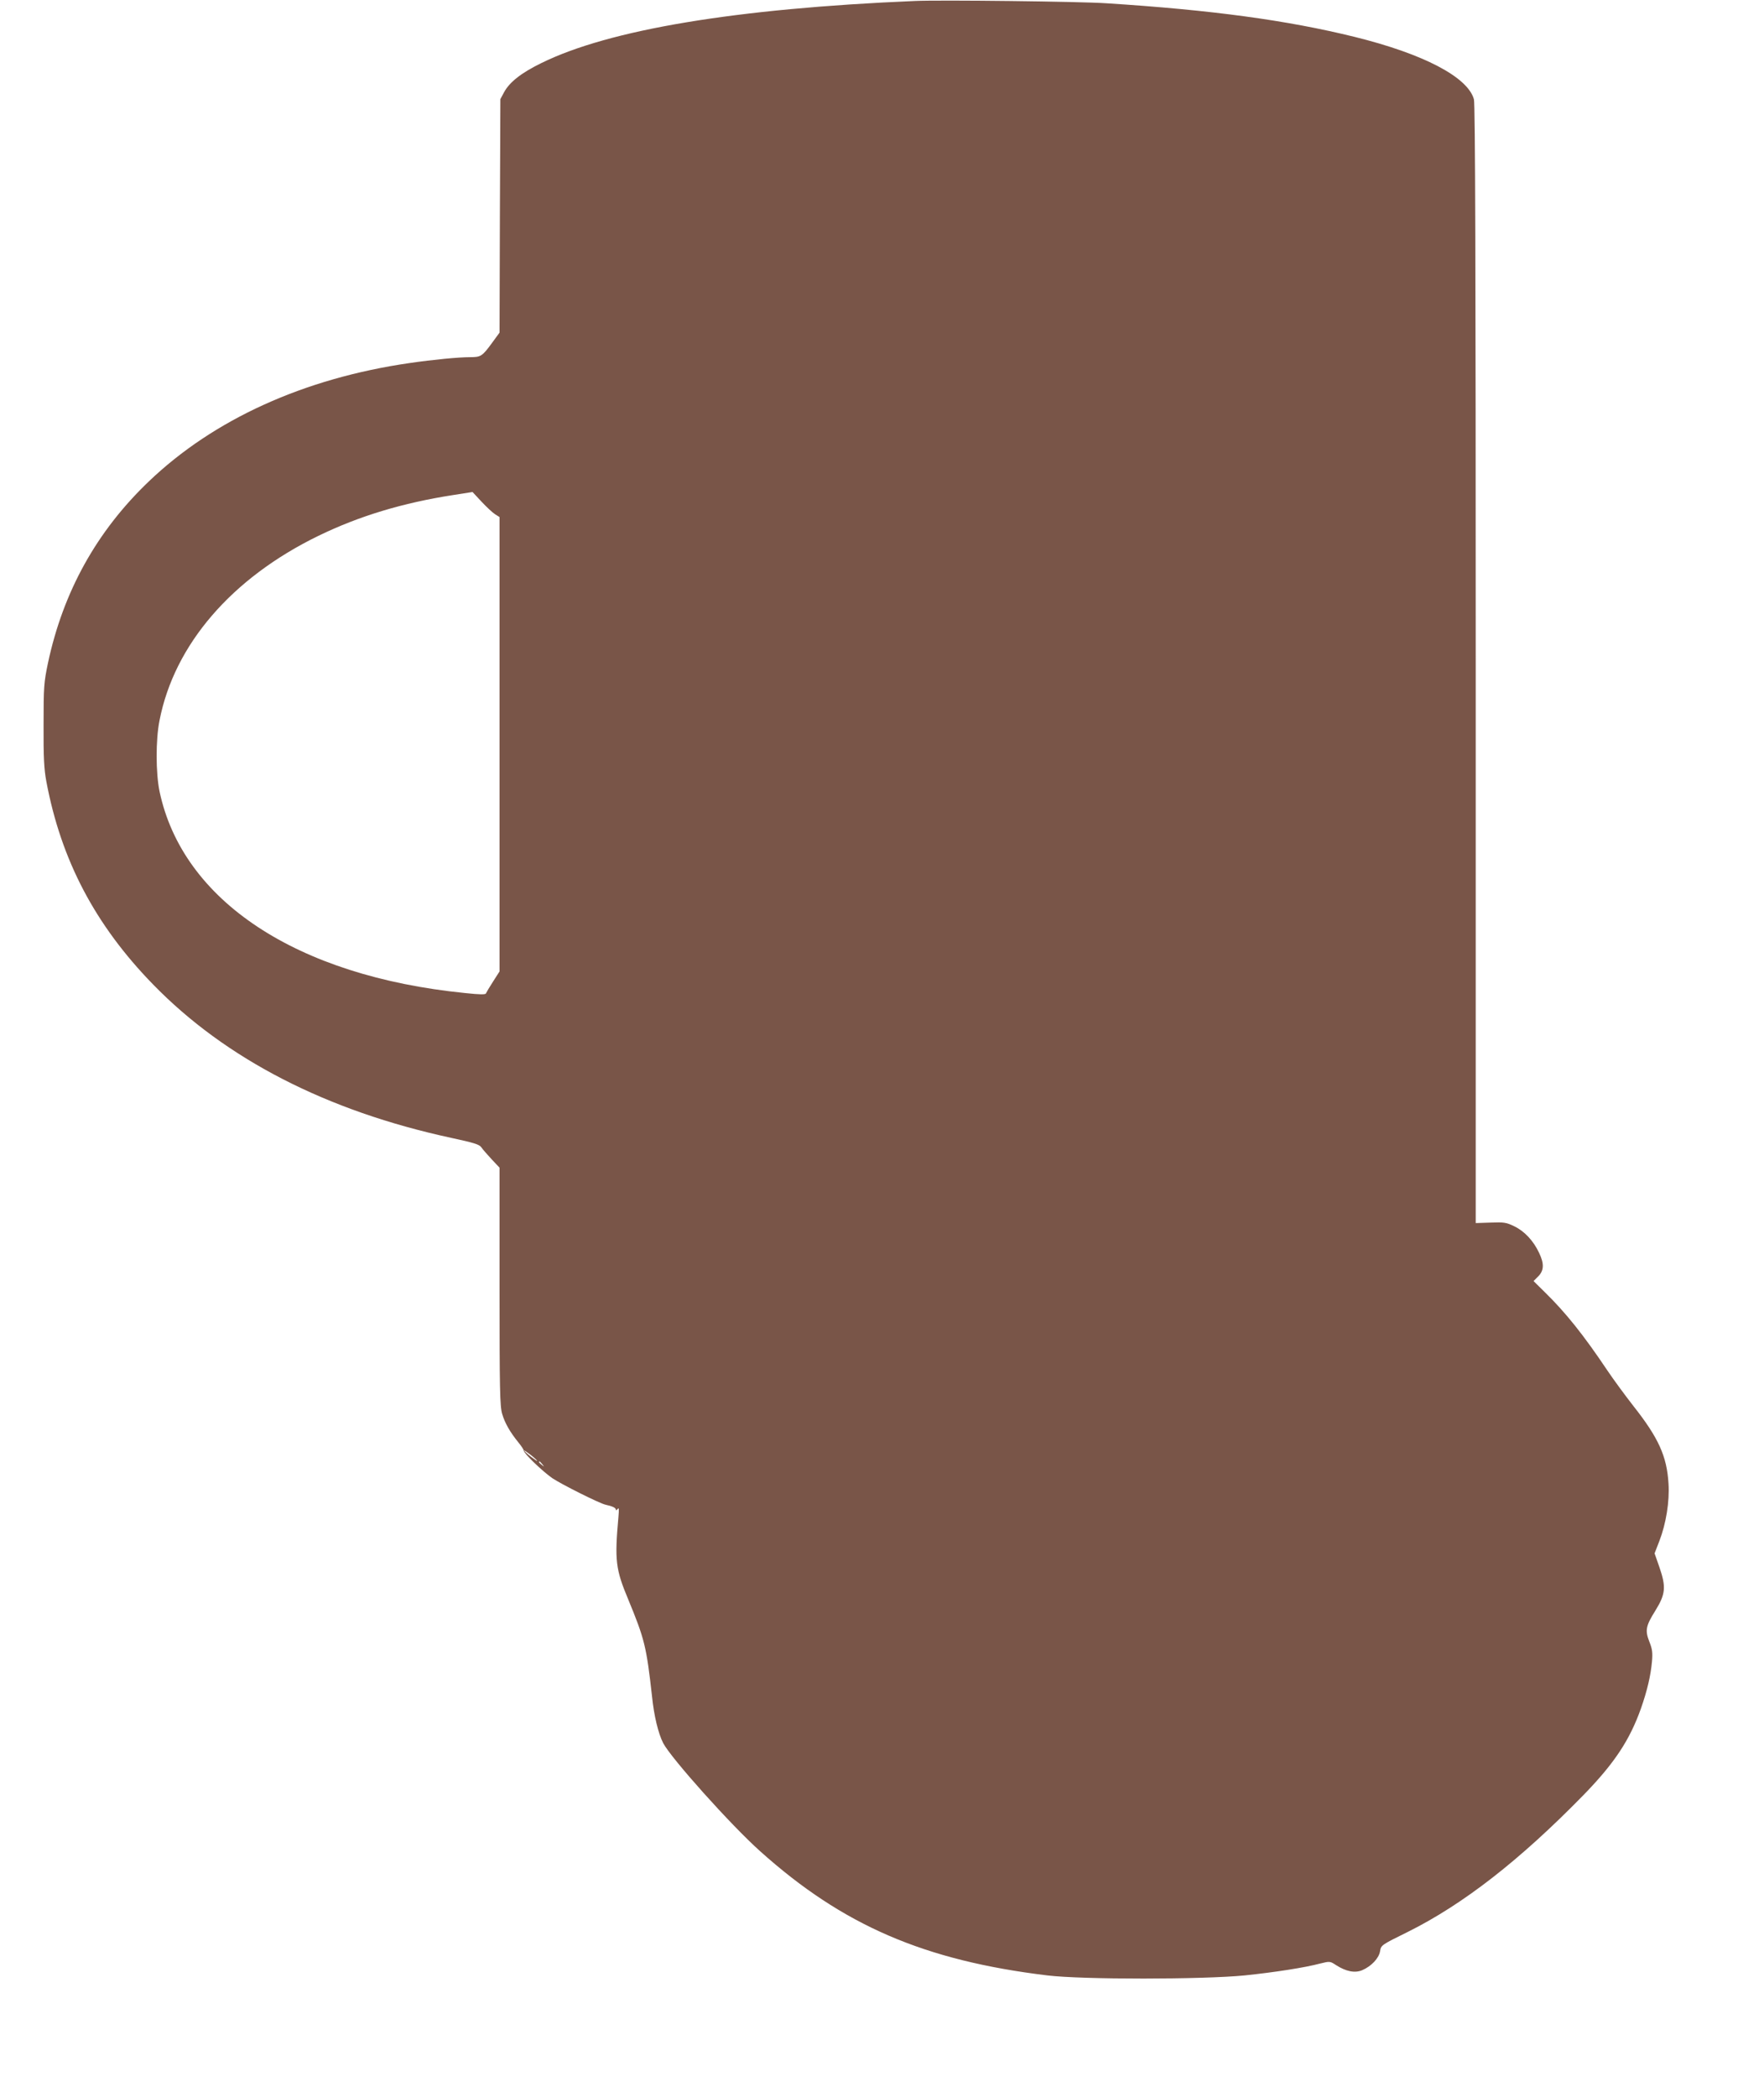 <?xml version="1.0" standalone="no"?>
<!DOCTYPE svg PUBLIC "-//W3C//DTD SVG 20010904//EN"
 "http://www.w3.org/TR/2001/REC-SVG-20010904/DTD/svg10.dtd">
<svg version="1.0" xmlns="http://www.w3.org/2000/svg"
 width="1077pt" height="1280pt" viewBox="0 0 1077 1280"
 preserveAspectRatio="xMidYMid meet">
<g transform="translate(0,1280) scale(0.1,-0.1)"
fill="#795548" stroke="none">
<path d="M5585 12794 c-1093 -46 -1866 -175 -2280 -379 -123 -60 -195 -117
-228 -179 l-22 -41 -3 -713 -2 -712 -46 -63 c-60 -82 -68 -87 -135 -87 -69 0
-226 -15 -369 -36 -643 -93 -1195 -343 -1592 -723 -318 -304 -522 -672 -615
-1107 -25 -120 -27 -145 -27 -379 -1 -198 3 -270 17 -345 90 -480 298 -876
652 -1239 443 -455 1060 -772 1820 -936 139 -30 172 -40 184 -58 8 -12 37 -45
63 -73 l48 -51 0 -725 c0 -632 2 -731 16 -778 17 -57 48 -111 100 -175 18 -22
32 -44 32 -49 -1 -16 115 -127 174 -168 57 -38 288 -154 325 -162 42 -9 63
-19 63 -30 0 -6 5 -4 11 4 8 11 9 -1 5 -46 -24 -268 -18 -321 60 -507 100
-242 111 -288 145 -592 12 -118 38 -225 68 -284 48 -92 412 -499 592 -660 505
-453 1002 -667 1754 -758 214 -26 950 -25 1204 0 182 19 365 47 463 73 56 14
59 14 95 -10 61 -39 115 -50 160 -31 56 24 102 73 109 116 6 37 8 38 168 117
340 169 686 439 1073 835 190 195 283 336 352 530 38 109 59 198 67 285 5 55
2 77 -16 122 -27 69 -22 96 37 190 62 100 66 144 25 263 l-30 86 29 75 c41
106 63 241 56 351 -10 167 -61 279 -214 473 -50 64 -122 162 -159 217 -144
215 -255 354 -382 478 l-69 68 29 29 c35 36 37 77 4 145 -34 72 -88 130 -150
160 -49 24 -63 26 -145 23 l-91 -3 0 3410 c0 2392 -3 3422 -11 3449 -38 136
-308 277 -729 381 -410 101 -870 164 -1515 205 -158 11 -1015 21 -1170 14z
m-2562 -3133 l27 -17 0 -1387 0 -1386 -39 -61 c-22 -34 -41 -66 -44 -73 -2 -8
-35 -8 -128 2 -1028 103 -1724 562 -1865 1231 -23 112 -24 314 0 433 90 462
440 869 971 1127 247 120 514 201 825 249 l115 18 55 -59 c30 -32 67 -67 83
-77z m257 -5778 c0 -2 -18 10 -40 27 -22 17 -40 34 -40 37 0 2 18 -10 40 -27
22 -17 40 -34 40 -37z m31 -20 c13 -16 12 -17 -3 -4 -17 13 -22 21 -14 21 2 0
10 -8 17 -17z"/>
</g>
</svg>
